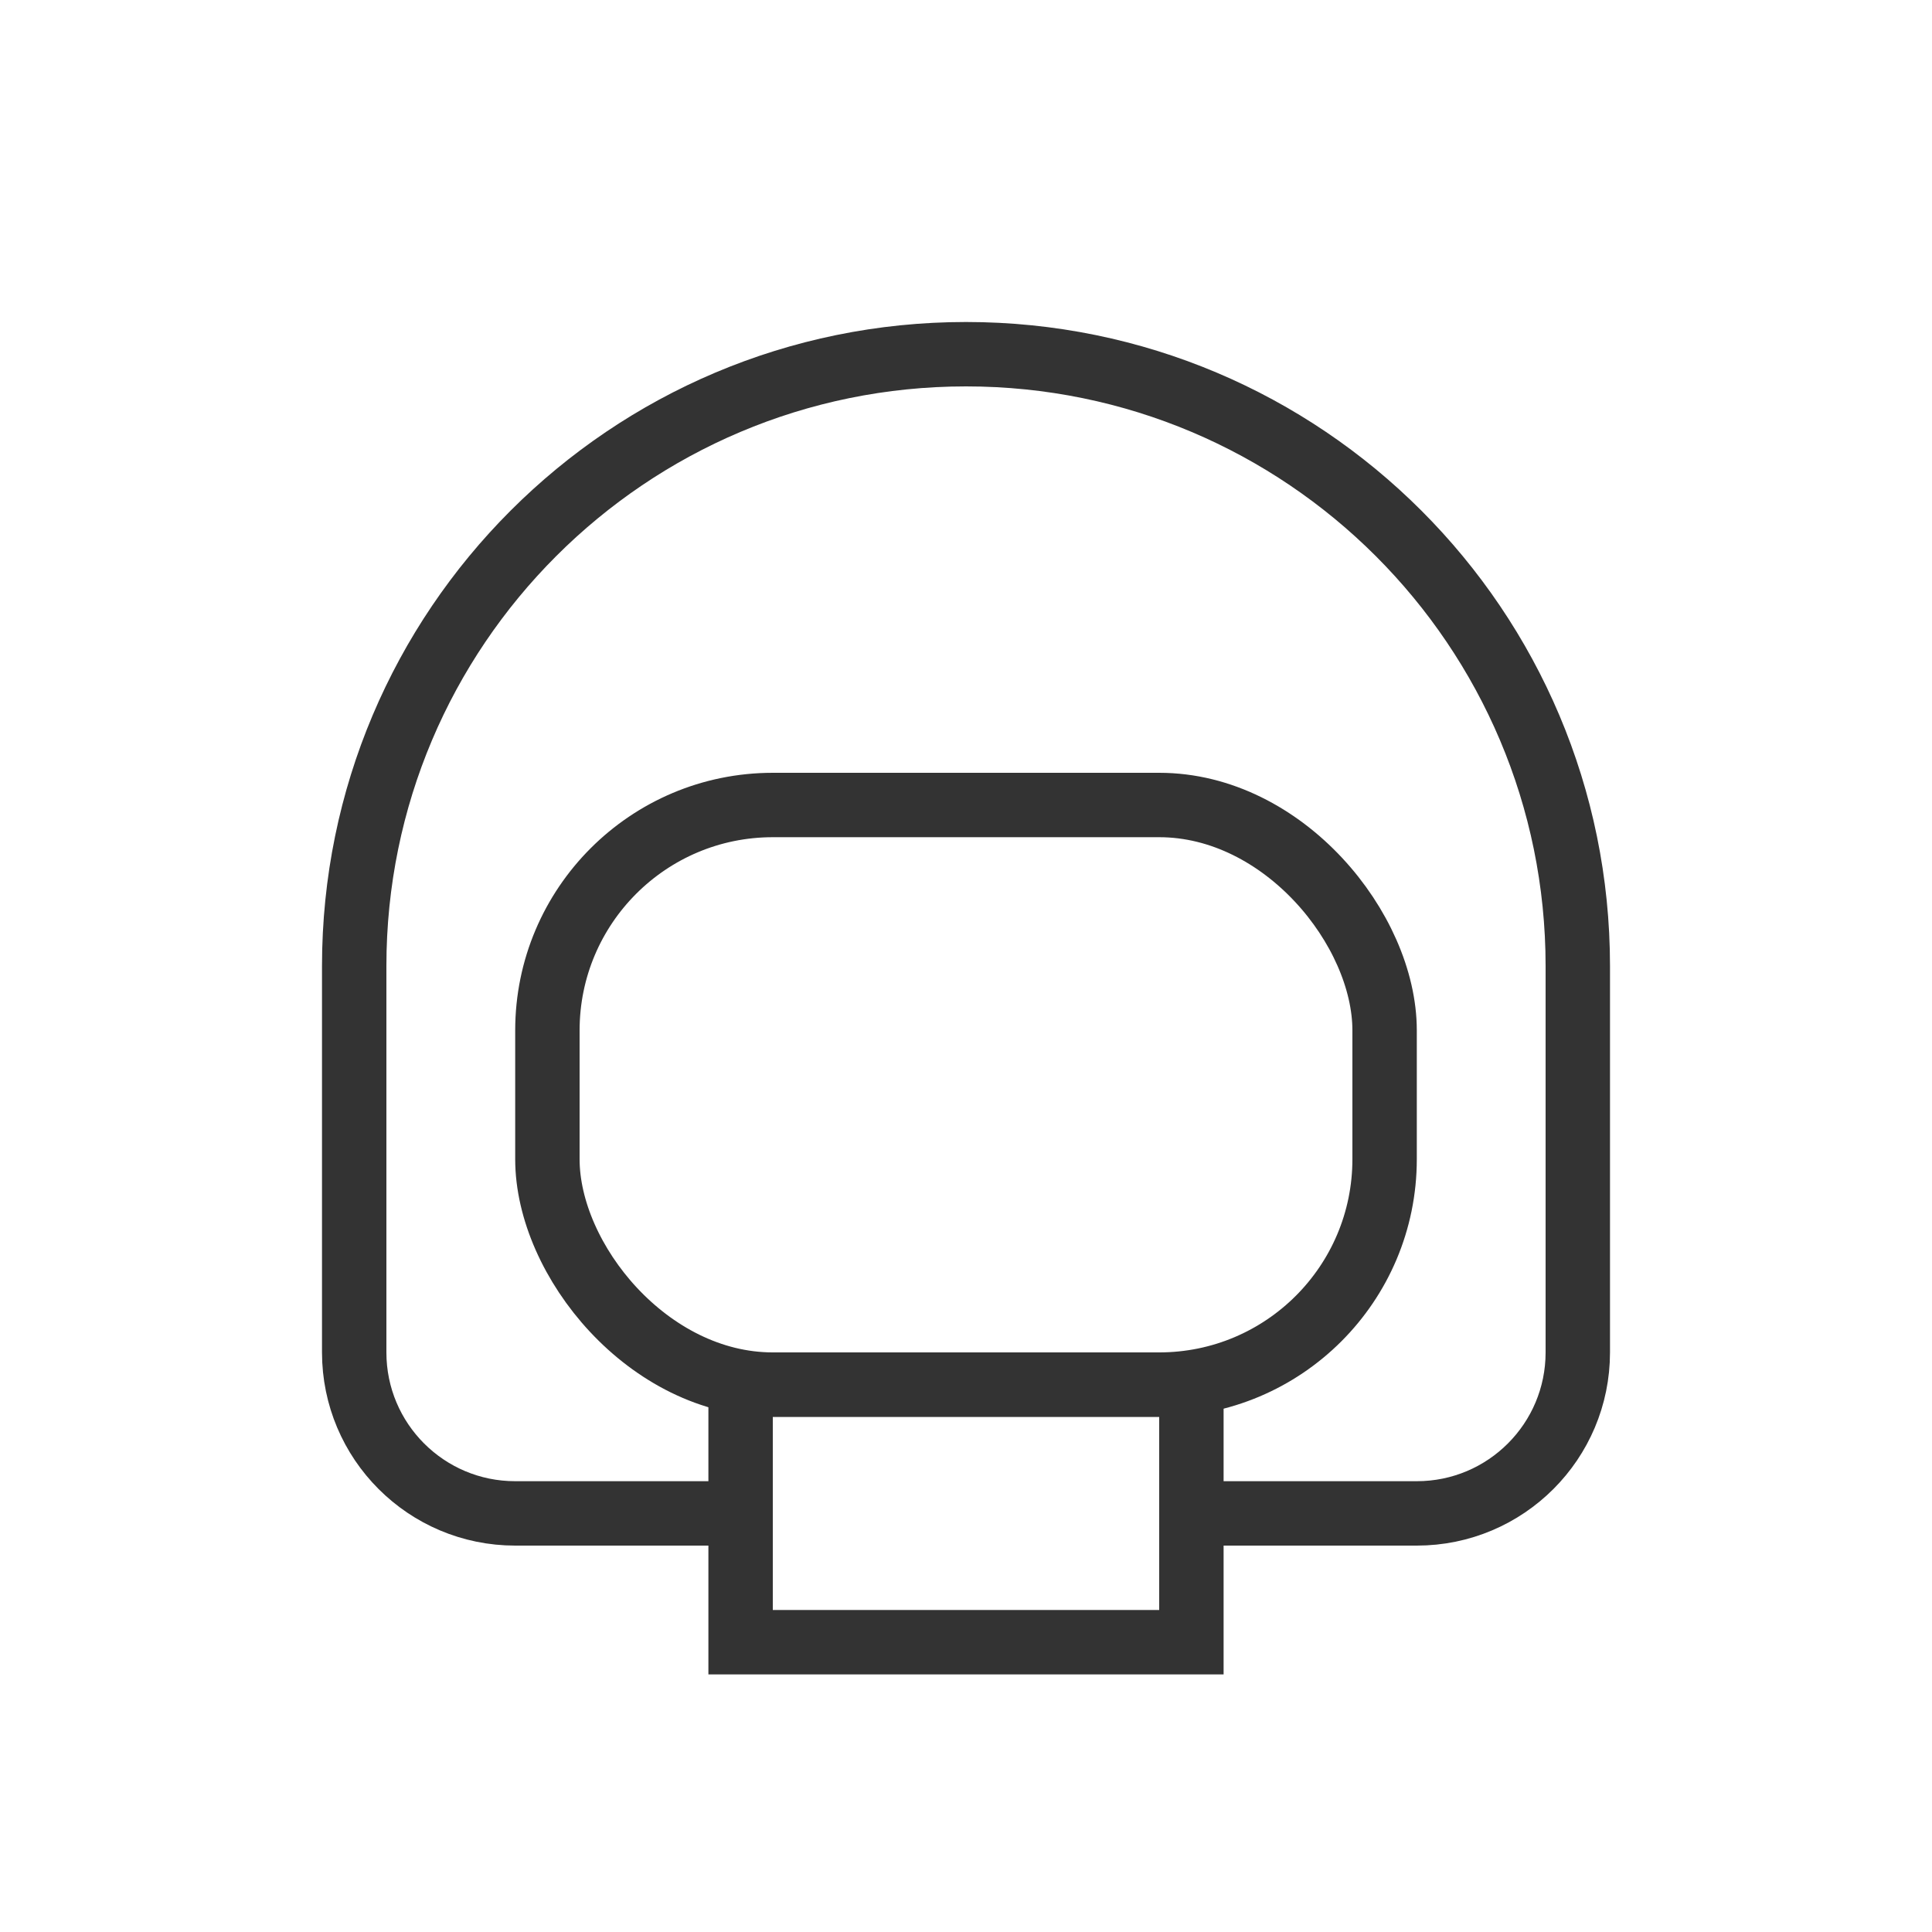 <svg width="30" height="30" viewBox="0 0 30 30" fill="none" xmlns="http://www.w3.org/2000/svg">
<rect width="30" height="30" fill="white"/>
<path d="M15 5.5C20.247 5.5 24.5 9.753 24.5 15V21C24.5 22.381 23.381 23.5 22 23.5H8C6.619 23.5 5.5 22.381 5.5 21V15C5.5 9.753 9.753 5.5 15 5.5Z" stroke="#333333"/>
<rect x="11.5" y="21.5" width="7" height="4" fill="white" stroke="#333333"/>
<rect x="8.5" y="12.5" width="13" height="9" rx="3.5" fill="white" stroke="#333333"/>
</svg>
